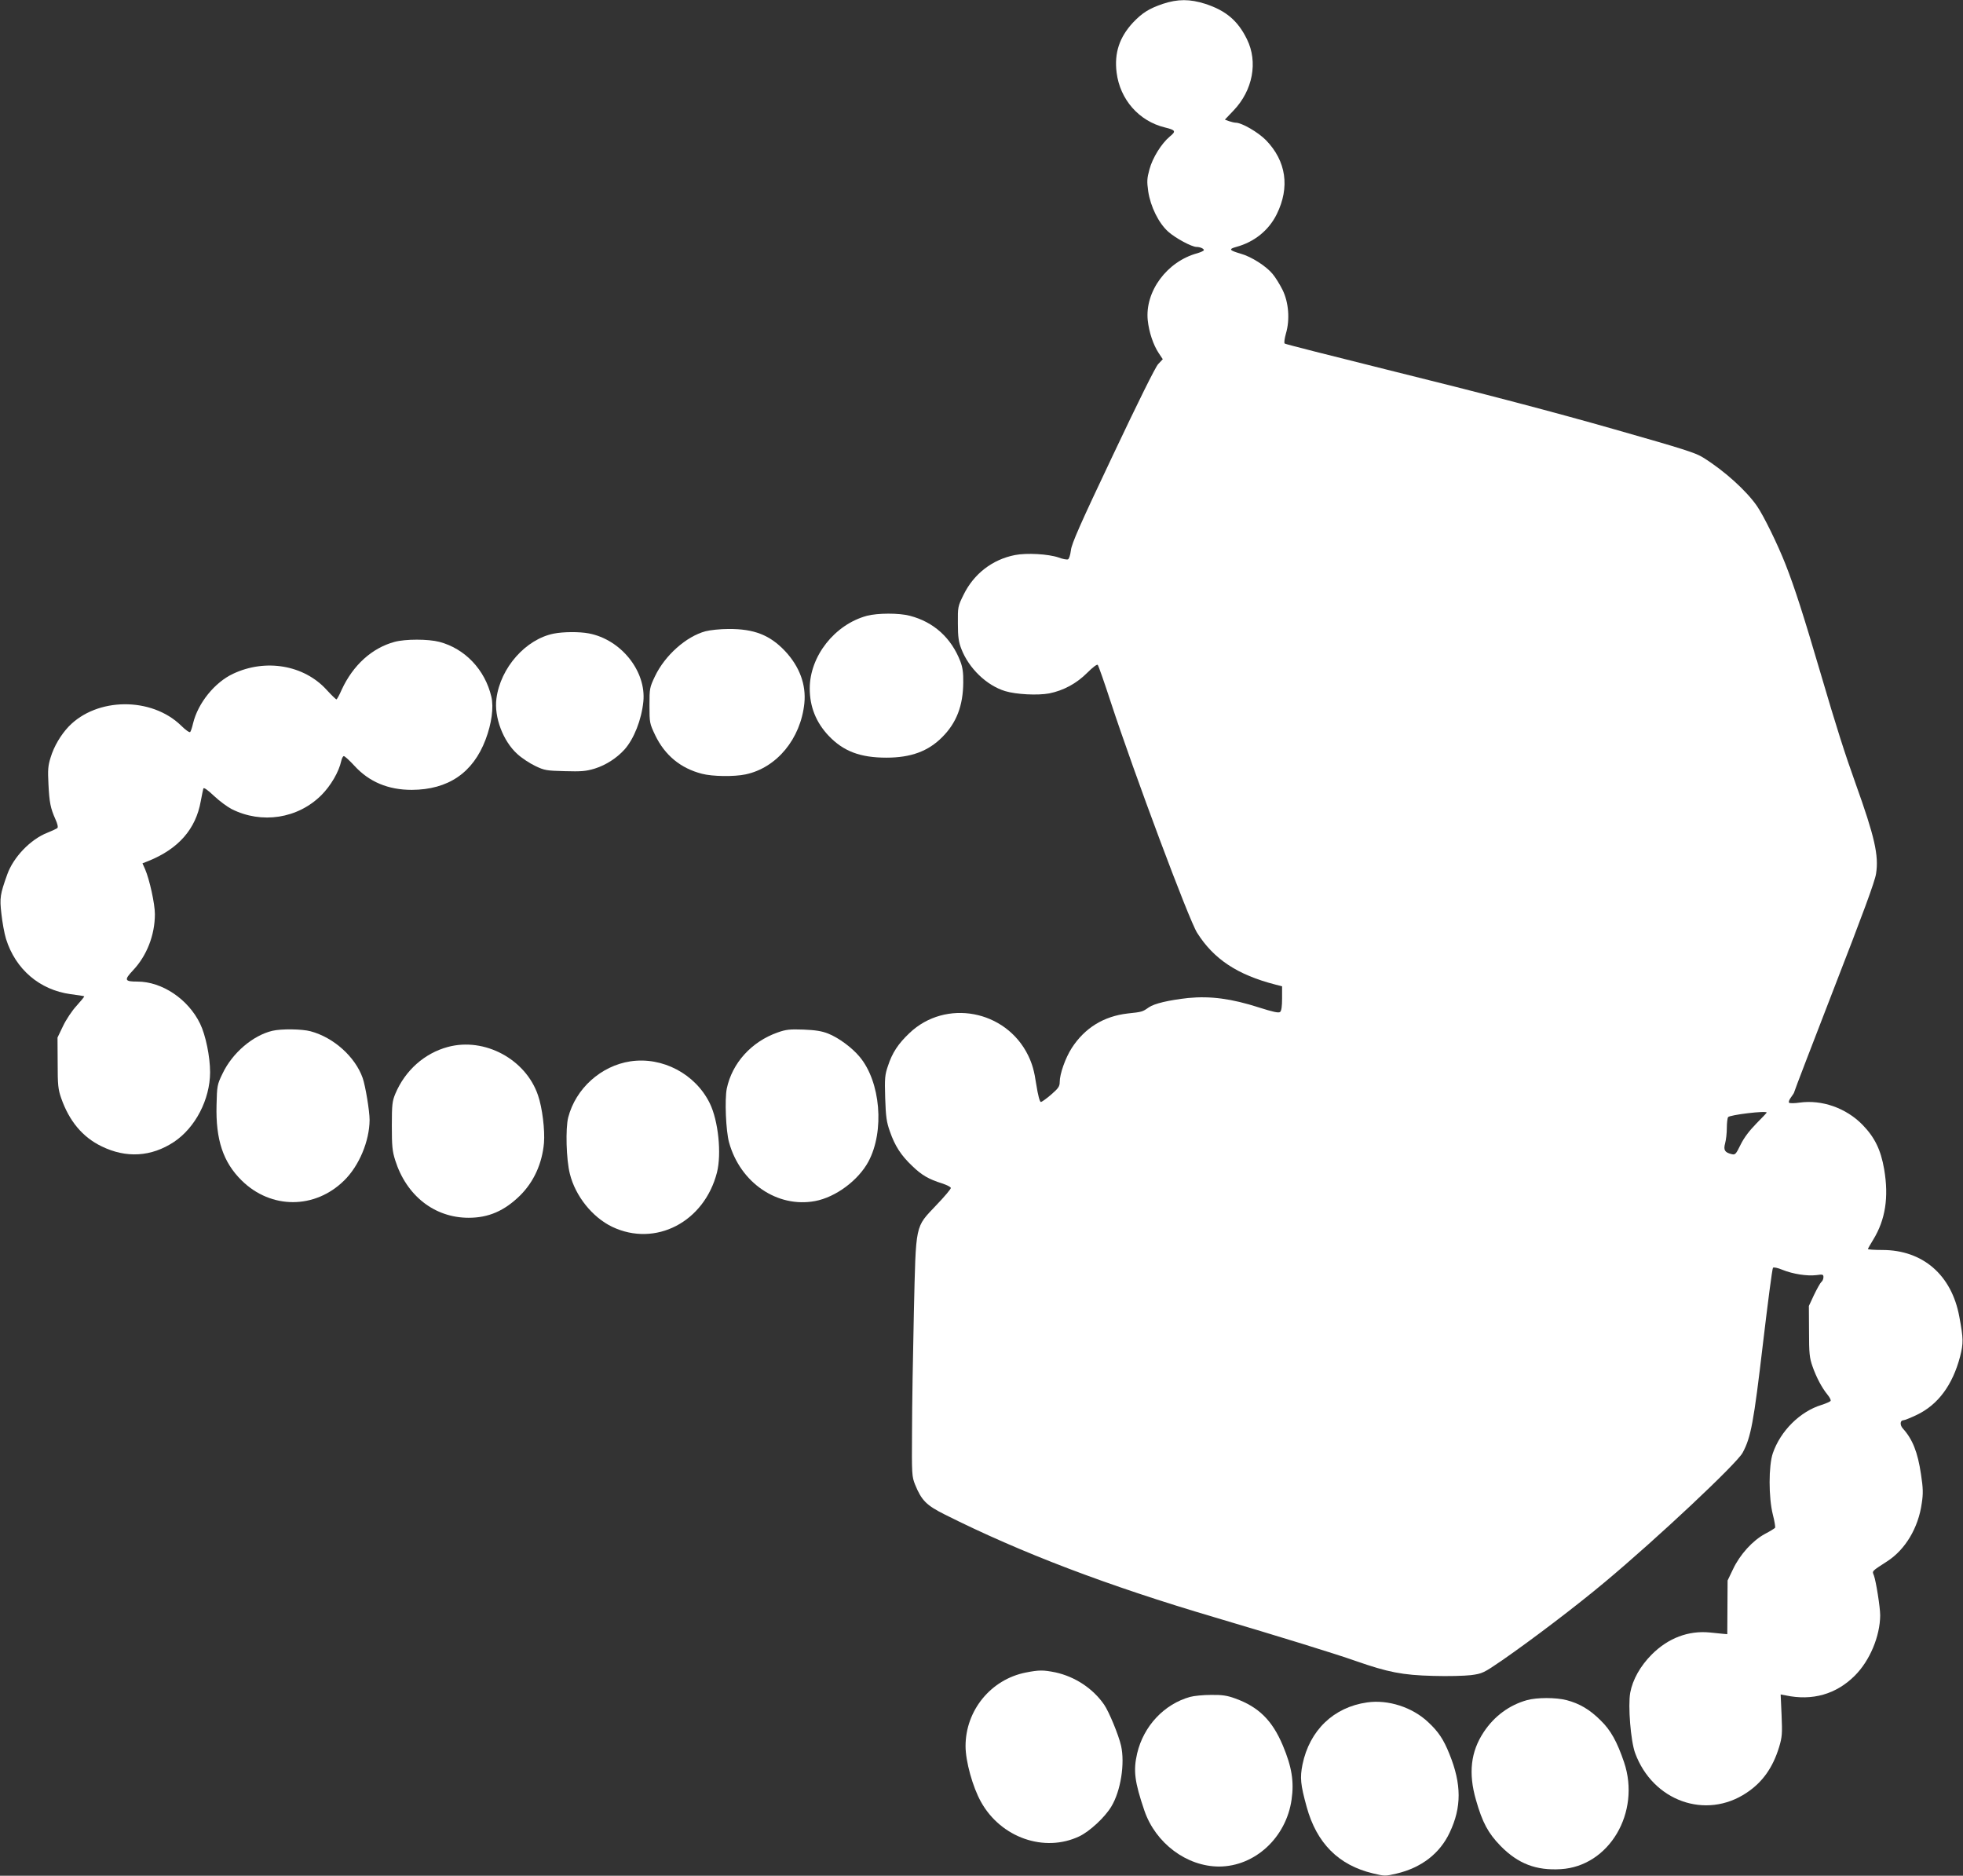 <?xml version="1.0" standalone="no"?>
<!DOCTYPE svg PUBLIC "-//W3C//DTD SVG 20010904//EN"
 "http://www.w3.org/TR/2001/REC-SVG-20010904/DTD/svg10.dtd">
<svg version="1.0" xmlns="http://www.w3.org/2000/svg"
 width="1280pt" height="1223pt" viewBox="0 0 1280 1223"
 preserveAspectRatio="xMidYMid meet">
<rect x="0" y="0" width="1280" height="1223" fill="#333333" stroke="none"/>
<g transform="translate(0,1223) scale(0.1,-0.1)"
fill="#ffffff" stroke="none">
<path d="M7583 12205 c-91 -31 -135 -59 -195 -122 -89 -96 -123 -199 -107
-326 22 -176 146 -317 315 -358 70 -17 74 -25 32 -59 -54 -45 -113 -139 -133
-215 -16 -58 -17 -78 -8 -142 15 -100 68 -208 131 -264 47 -42 153 -99 184
-99 23 0 48 -11 48 -21 0 -4 -19 -13 -42 -20 -198 -53 -343 -249 -324 -437 8
-77 36 -161 72 -215 l26 -39 -30 -32 c-18 -19 -130 -245 -296 -596 -212 -447
-269 -576 -273 -618 -4 -31 -12 -56 -19 -59 -8 -3 -35 2 -61 12 -67 23 -208
31 -285 16 -147 -29 -268 -122 -335 -259 -37 -75 -38 -79 -37 -187 0 -89 5
-121 23 -167 49 -126 164 -237 285 -274 72 -22 212 -29 288 -15 93 19 177 64
247 134 37 37 64 57 69 52 5 -6 43 -114 84 -240 154 -469 510 -1422 564 -1507
108 -171 262 -274 512 -338 l42 -11 0 -78 c0 -52 -4 -82 -13 -89 -9 -8 -46 0
-137 29 -180 58 -317 76 -462 62 -127 -14 -221 -36 -257 -61 -41 -29 -43 -30
-138 -40 -156 -18 -280 -94 -365 -226 -41 -64 -78 -168 -78 -221 0 -29 -9 -41
-56 -82 -30 -26 -61 -48 -67 -48 -7 0 -19 44 -30 115 -13 88 -26 133 -53 189
-145 296 -538 370 -774 145 -73 -69 -112 -128 -140 -214 -20 -58 -22 -80 -18
-210 4 -122 9 -157 31 -218 32 -93 73 -156 145 -224 63 -61 107 -86 195 -114
31 -10 57 -23 57 -30 0 -7 -42 -57 -94 -111 -141 -150 -133 -111 -147 -700 -6
-268 -12 -618 -12 -778 -2 -279 -1 -292 20 -345 42 -103 74 -135 194 -195 496
-249 1061 -464 1759 -670 421 -125 782 -236 921 -285 209 -73 304 -92 504 -97
94 -3 204 0 247 5 74 10 81 13 205 98 193 134 478 350 668 509 339 283 859
771 898 843 54 100 72 197 132 707 32 270 61 494 66 499 4 5 30 0 61 -13 69
-28 161 -42 221 -35 42 6 47 5 47 -13 0 -12 -6 -26 -14 -32 -7 -6 -28 -44 -47
-83 l-34 -73 1 -165 c0 -145 3 -173 23 -230 25 -71 61 -139 98 -184 13 -16 22
-33 20 -39 -1 -5 -28 -17 -59 -27 -141 -43 -268 -170 -318 -315 -28 -82 -28
-289 0 -400 11 -42 17 -81 15 -86 -3 -4 -33 -23 -66 -40 -80 -43 -163 -134
-208 -229 l-36 -75 -1 -175 -1 -175 -24 2 c-13 1 -53 5 -89 9 -140 14 -272
-36 -379 -143 -75 -75 -125 -164 -141 -250 -15 -85 3 -314 32 -393 115 -313
461 -437 727 -259 104 69 171 164 212 298 20 67 21 88 16 209 l-6 134 32 -6
c175 -37 330 7 452 129 97 97 164 256 165 393 0 52 -27 222 -41 260 -12 30
-17 25 88 93 117 76 202 218 224 377 10 64 9 99 -5 190 -21 143 -55 229 -119
299 -20 23 -17 53 5 53 8 0 47 16 87 35 138 66 233 194 282 380 22 87 22 116
-5 260 -50 272 -238 435 -502 435 -52 0 -94 3 -94 6 0 3 16 31 35 62 79 129
102 276 71 458 -22 128 -62 209 -142 291 -107 109 -264 164 -409 144 -33 -5
-64 -5 -69 -1 -5 5 1 20 13 36 11 15 21 30 21 35 0 5 118 311 261 681 185 476
265 692 272 741 19 119 -9 241 -133 587 -69 192 -126 370 -230 725 -110 374
-167 552 -227 705 -52 132 -141 314 -186 380 -69 100 -212 230 -352 317 -50
31 -122 54 -575 183 -396 113 -840 230 -1495 392 -357 89 -654 164 -658 168
-5 4 -1 33 8 65 27 91 18 204 -22 285 -18 36 -47 83 -65 104 -42 51 -139 113
-208 132 -75 22 -80 30 -29 44 118 32 212 108 264 213 87 176 62 347 -70 483
-51 52 -158 114 -197 114 -9 0 -29 5 -44 10 l-27 10 57 60 c125 131 160 316
87 464 -59 121 -137 187 -272 231 -100 32 -179 32 -276 0z m3937 -7229 c0 -2
-31 -35 -68 -72 -45 -46 -80 -92 -102 -137 -31 -63 -35 -68 -59 -62 -45 11
-54 27 -42 71 6 22 11 66 11 99 0 33 4 65 8 71 10 15 252 44 252 30z"/>
<path d="M5653 8215 c-211 -57 -373 -264 -373 -474 0 -119 41 -221 123 -308
96 -101 205 -143 377 -143 160 0 273 42 364 134 93 93 136 205 137 356 1 63
-4 99 -19 138 -59 153 -174 257 -329 297 -71 19 -211 18 -280 0z"/>
<path d="M4600 8114 c-126 -34 -264 -157 -329 -293 -35 -74 -36 -79 -36 -191
0 -112 1 -117 37 -193 63 -131 165 -216 305 -252 68 -18 210 -20 285 -4 203
43 359 232 383 464 12 121 -31 238 -125 339 -100 106 -203 146 -370 145 -52 0
-120 -7 -150 -15z"/>
<path d="M3612 8099 c-184 -36 -349 -223 -375 -424 -16 -120 43 -277 136 -361
28 -26 81 -61 117 -78 60 -29 74 -31 192 -34 108 -3 138 -1 197 17 71 22 144
69 194 125 61 69 110 193 122 311 20 198 -145 405 -355 445 -62 12 -167 11
-228 -1z"/>
<path d="M2573 8045 c-148 -40 -271 -152 -345 -312 -15 -35 -31 -63 -34 -63
-4 0 -33 28 -65 63 -147 161 -397 204 -609 104 -120 -56 -229 -191 -261 -323
-6 -27 -15 -53 -19 -57 -4 -5 -31 14 -59 42 -193 188 -549 185 -733 -6 -52
-55 -96 -129 -118 -202 -17 -54 -19 -81 -14 -175 6 -119 13 -155 46 -229 13
-28 18 -51 12 -56 -5 -4 -34 -18 -64 -30 -111 -43 -223 -160 -263 -273 -46
-129 -50 -151 -38 -255 6 -55 19 -128 30 -164 62 -199 219 -333 421 -361 47
-6 87 -12 89 -14 2 -2 -20 -29 -49 -61 -30 -32 -69 -91 -89 -133 l-36 -75 1
-165 c0 -145 3 -173 23 -230 52 -149 139 -254 263 -314 161 -79 325 -69 473
29 139 93 234 276 235 453 0 102 -29 243 -65 317 -77 160 -248 275 -409 275
-84 0 -88 10 -29 73 90 95 143 230 143 367 0 67 -35 226 -64 293 l-17 38 38
15 c197 79 310 209 342 390 7 38 15 75 17 83 3 8 27 -8 69 -48 36 -34 88 -72
115 -86 196 -99 432 -63 586 91 61 61 114 152 129 222 4 17 11 32 17 32 6 0
37 -28 69 -63 96 -105 220 -157 374 -157 237 1 399 111 481 327 40 105 54 211
38 280 -41 176 -172 314 -339 358 -73 19 -222 19 -292 0z"/>
<path d="M1776 5509 c-127 -30 -261 -144 -325 -279 -35 -72 -36 -80 -39 -205
-6 -226 43 -373 164 -492 191 -188 477 -188 668 0 98 96 165 257 166 395 0 58
-27 221 -45 273 -49 139 -190 265 -340 305 -56 15 -190 17 -249 3z"/>
<path d="M5070 5498 c-170 -60 -296 -199 -331 -366 -14 -71 -6 -275 15 -351
73 -263 315 -428 561 -382 134 25 282 135 348 258 106 199 79 520 -58 683 -50
60 -137 124 -205 151 -40 16 -83 23 -160 26 -90 3 -114 1 -170 -19z"/>
<path d="M2921 5404 c-153 -41 -279 -153 -343 -305 -20 -48 -23 -70 -23 -209
0 -132 3 -165 22 -225 73 -231 256 -375 479 -375 130 0 233 45 335 145 90 89
144 209 156 342 7 84 -11 232 -39 312 -80 235 -348 379 -587 315z"/>
<path d="M4111 5310 c-192 -29 -357 -177 -406 -366 -18 -71 -13 -275 11 -368
36 -145 147 -283 276 -345 282 -134 600 31 683 354 31 123 9 338 -47 452 -94
191 -308 304 -517 273z"/>
<path d="M6689 1325 c-228 -45 -393 -247 -393 -480 0 -98 46 -266 101 -364
130 -233 413 -332 641 -224 67 32 167 124 209 195 61 101 89 280 63 396 -16
70 -79 222 -110 267 -73 106 -190 183 -318 211 -80 16 -106 16 -193 -1z"/>
<path d="M7760 1166 c-169 -47 -303 -190 -345 -368 -26 -112 -17 -185 47 -373
73 -213 276 -365 488 -365 233 1 437 189 472 437 17 117 1 214 -57 352 -69
164 -158 252 -311 307 -52 19 -84 24 -157 23 -51 0 -112 -6 -137 -13z"/>
<path d="M9957 1145 c-115 -32 -213 -104 -282 -208 -85 -128 -101 -268 -51
-442 42 -148 80 -218 161 -301 114 -116 232 -161 393 -151 315 19 522 370 412
697 -46 135 -87 209 -153 273 -71 71 -138 110 -222 132 -71 18 -192 18 -258 0z"/>
<path d="M8914 1130 c-218 -31 -375 -182 -421 -405 -17 -86 -13 -130 27 -275
65 -238 209 -382 434 -435 74 -18 80 -18 152 -1 162 38 283 131 347 268 78
164 78 315 -2 512 -38 95 -72 146 -139 208 -103 97 -261 148 -398 128z"/>
</g>
</svg>
